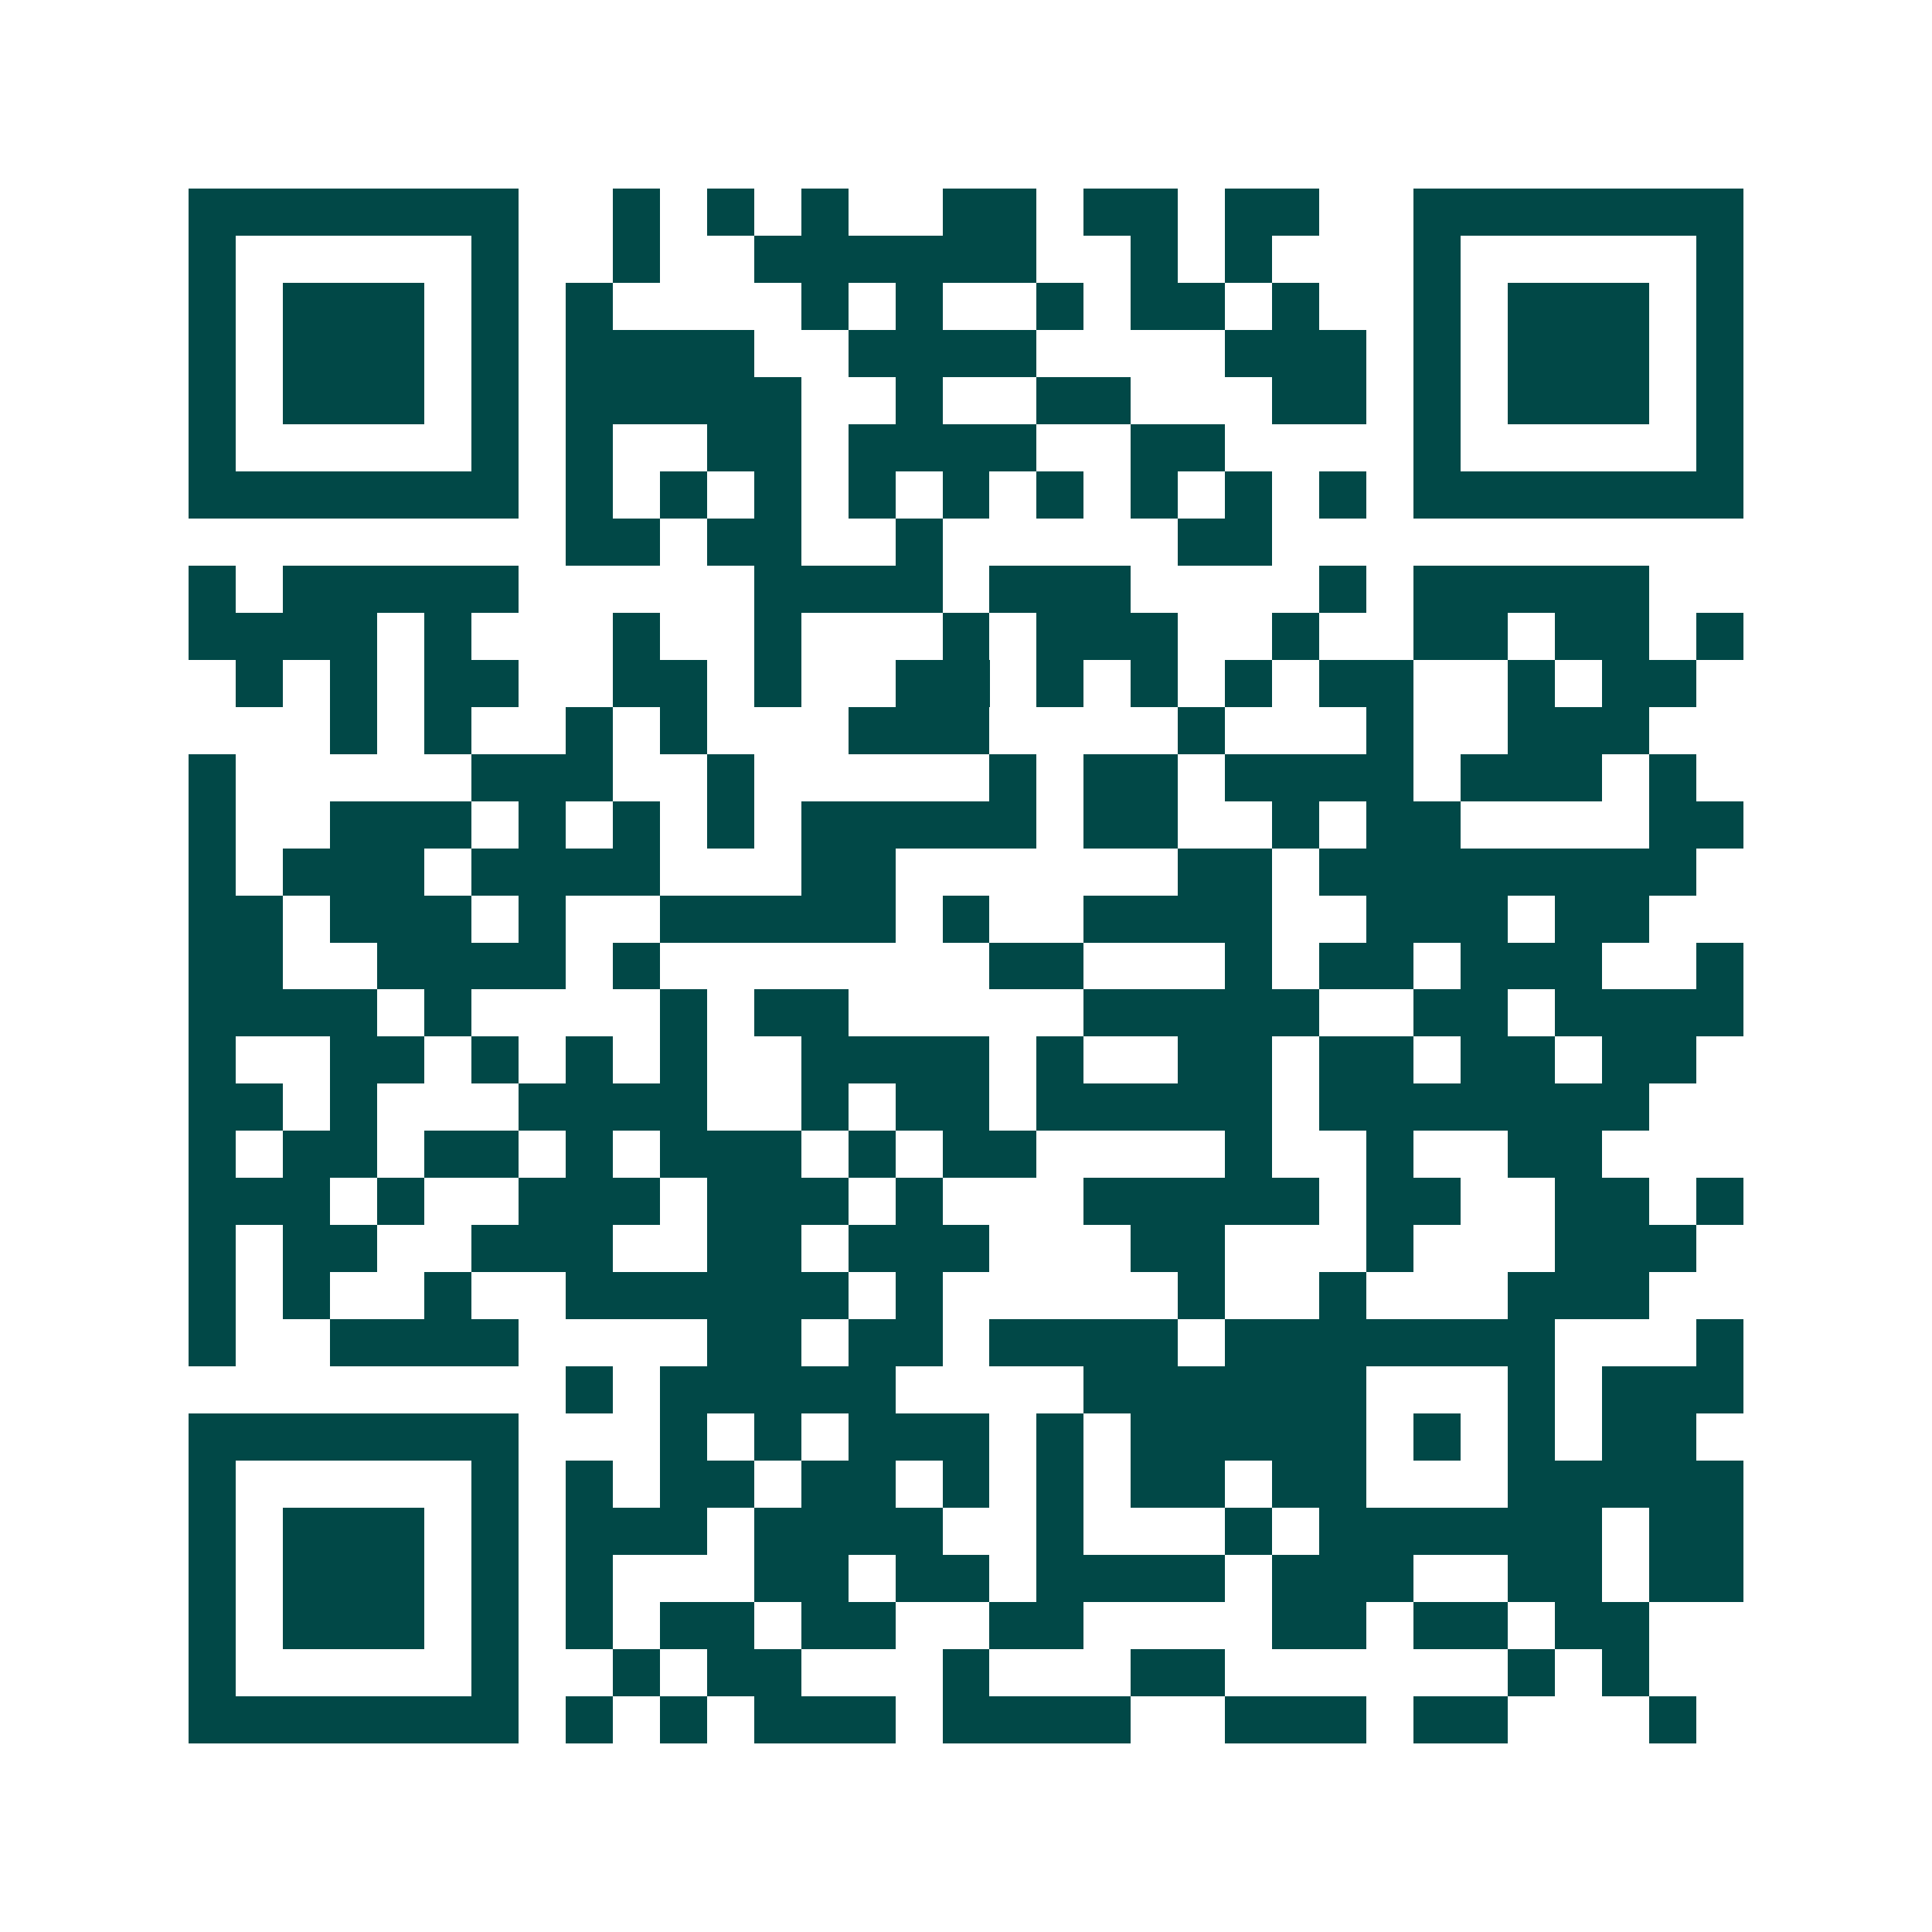 <svg xmlns="http://www.w3.org/2000/svg" width="200" height="200" viewBox="0 0 41 41" shape-rendering="crispEdges"><path fill="#ffffff" d="M0 0h41v41H0z"/><path stroke="#014847" d="M4 4.5h7m2 0h1m1 0h1m1 0h1m2 0h2m1 0h2m1 0h2m2 0h7M4 5.5h1m5 0h1m2 0h1m2 0h6m2 0h1m1 0h1m3 0h1m5 0h1M4 6.5h1m1 0h3m1 0h1m1 0h1m4 0h1m1 0h1m2 0h1m1 0h2m1 0h1m2 0h1m1 0h3m1 0h1M4 7.5h1m1 0h3m1 0h1m1 0h4m2 0h4m4 0h3m1 0h1m1 0h3m1 0h1M4 8.5h1m1 0h3m1 0h1m1 0h5m2 0h1m2 0h2m3 0h2m1 0h1m1 0h3m1 0h1M4 9.5h1m5 0h1m1 0h1m2 0h2m1 0h4m2 0h2m4 0h1m5 0h1M4 10.5h7m1 0h1m1 0h1m1 0h1m1 0h1m1 0h1m1 0h1m1 0h1m1 0h1m1 0h1m1 0h7M12 11.5h2m1 0h2m2 0h1m5 0h2M4 12.5h1m1 0h5m5 0h4m1 0h3m4 0h1m1 0h5M4 13.5h4m1 0h1m3 0h1m2 0h1m3 0h1m1 0h3m2 0h1m2 0h2m1 0h2m1 0h1M5 14.5h1m1 0h1m1 0h2m2 0h2m1 0h1m2 0h2m1 0h1m1 0h1m1 0h1m1 0h2m2 0h1m1 0h2M7 15.5h1m1 0h1m2 0h1m1 0h1m3 0h3m4 0h1m3 0h1m2 0h3M4 16.5h1m5 0h3m2 0h1m5 0h1m1 0h2m1 0h4m1 0h3m1 0h1M4 17.5h1m2 0h3m1 0h1m1 0h1m1 0h1m1 0h5m1 0h2m2 0h1m1 0h2m4 0h2M4 18.5h1m1 0h3m1 0h4m3 0h2m6 0h2m1 0h8M4 19.5h2m1 0h3m1 0h1m2 0h5m1 0h1m2 0h4m2 0h3m1 0h2M4 20.5h2m2 0h4m1 0h1m7 0h2m3 0h1m1 0h2m1 0h3m2 0h1M4 21.5h4m1 0h1m4 0h1m1 0h2m5 0h5m2 0h2m1 0h4M4 22.5h1m2 0h2m1 0h1m1 0h1m1 0h1m2 0h4m1 0h1m2 0h2m1 0h2m1 0h2m1 0h2M4 23.5h2m1 0h1m3 0h4m2 0h1m1 0h2m1 0h5m1 0h7M4 24.5h1m1 0h2m1 0h2m1 0h1m1 0h3m1 0h1m1 0h2m4 0h1m2 0h1m2 0h2M4 25.5h3m1 0h1m2 0h3m1 0h3m1 0h1m3 0h5m1 0h2m2 0h2m1 0h1M4 26.5h1m1 0h2m2 0h3m2 0h2m1 0h3m3 0h2m3 0h1m3 0h3M4 27.5h1m1 0h1m2 0h1m2 0h6m1 0h1m5 0h1m2 0h1m3 0h3M4 28.5h1m2 0h4m4 0h2m1 0h2m1 0h4m1 0h7m3 0h1M12 29.5h1m1 0h5m4 0h6m3 0h1m1 0h3M4 30.5h7m3 0h1m1 0h1m1 0h3m1 0h1m1 0h5m1 0h1m1 0h1m1 0h2M4 31.5h1m5 0h1m1 0h1m1 0h2m1 0h2m1 0h1m1 0h1m1 0h2m1 0h2m3 0h5M4 32.5h1m1 0h3m1 0h1m1 0h3m1 0h4m2 0h1m3 0h1m1 0h6m1 0h2M4 33.5h1m1 0h3m1 0h1m1 0h1m3 0h2m1 0h2m1 0h4m1 0h3m2 0h2m1 0h2M4 34.5h1m1 0h3m1 0h1m1 0h1m1 0h2m1 0h2m2 0h2m4 0h2m1 0h2m1 0h2M4 35.5h1m5 0h1m2 0h1m1 0h2m3 0h1m3 0h2m6 0h1m1 0h1M4 36.5h7m1 0h1m1 0h1m1 0h3m1 0h4m2 0h3m1 0h2m3 0h1"/></svg>
